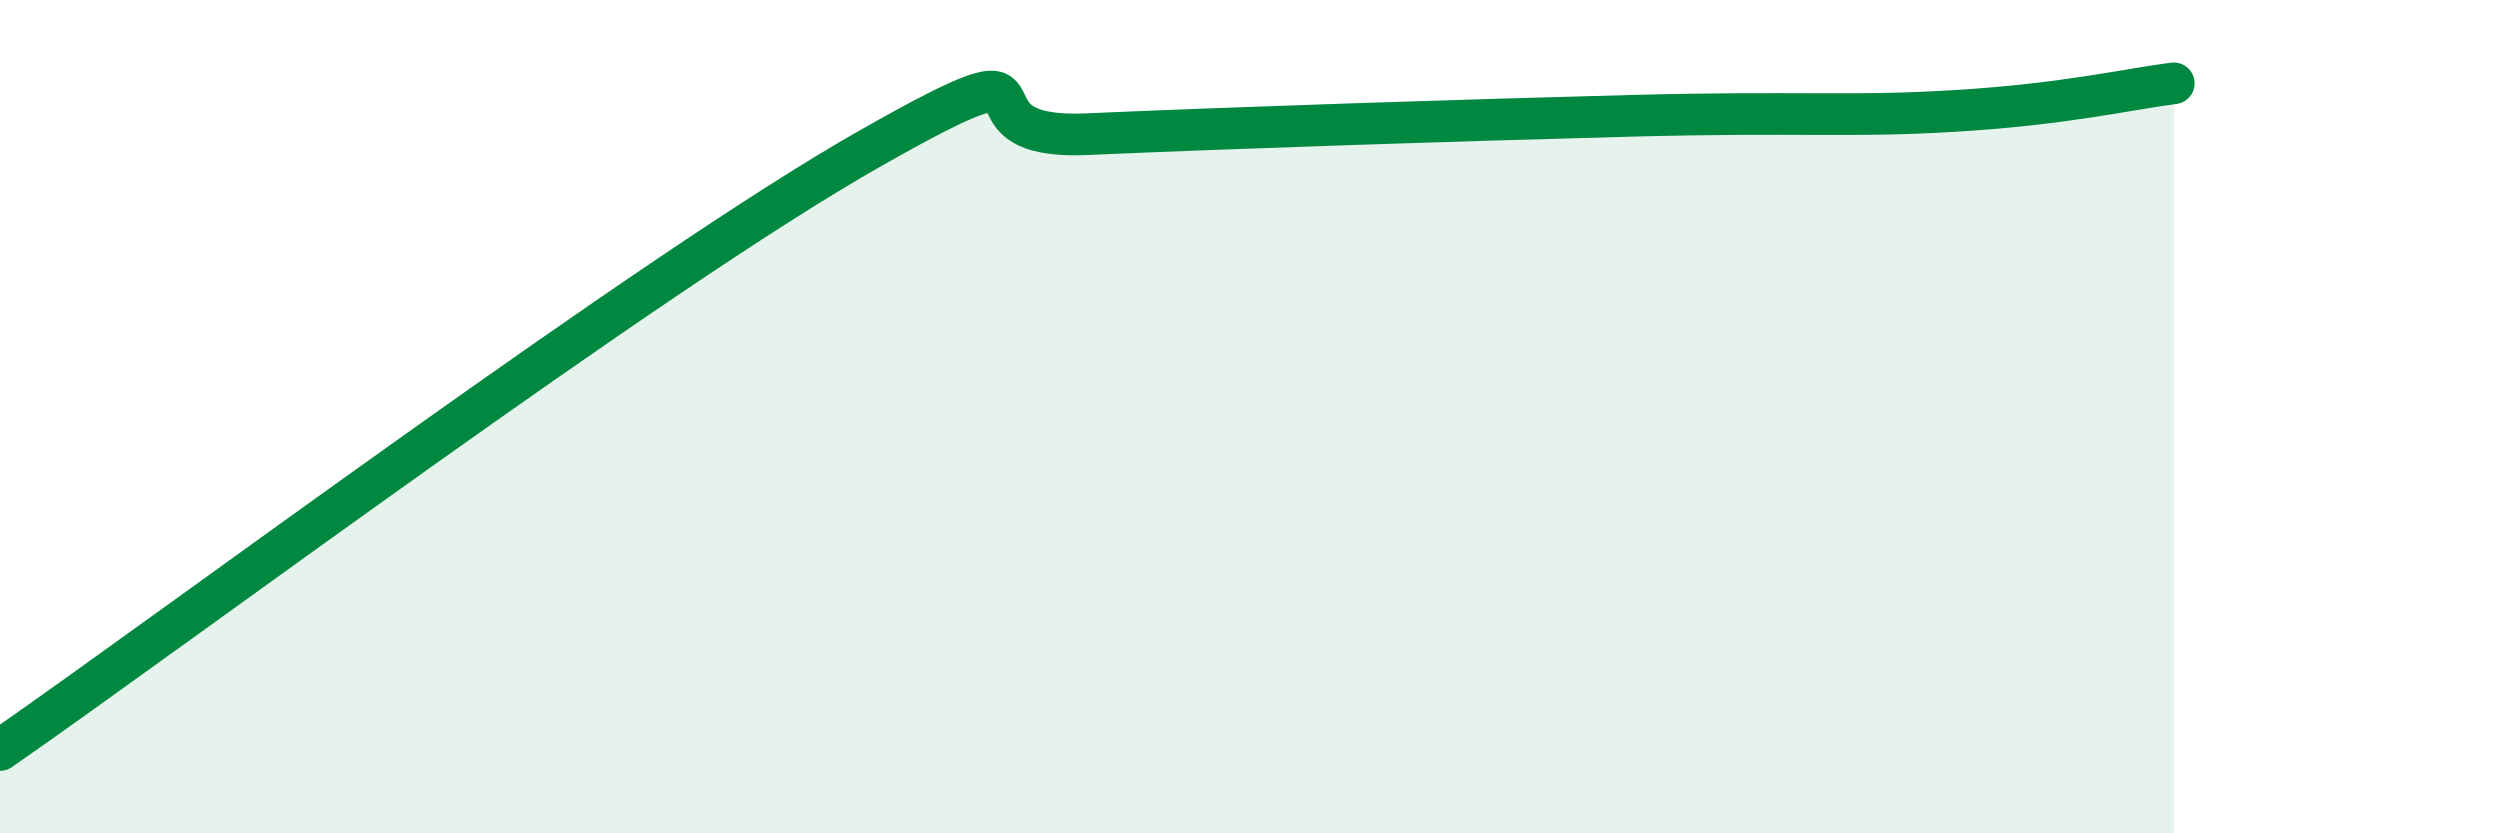 
    <svg width="60" height="20" viewBox="0 0 60 20" xmlns="http://www.w3.org/2000/svg">
      <path
        d="M 0,18 C 4.17,15.11 15.65,6.53 20.87,3.57 C 26.09,0.61 22.44,3.38 26.09,3.22 C 29.74,3.06 34.96,2.89 39.13,2.78 C 43.3,2.67 44.35,2.82 46.96,2.66 C 49.57,2.5 51.13,2.13 52.17,2L52.17 20L0 20Z"
        fill="#008740"
        opacity="0.1"
        stroke-linecap="round"
        stroke-linejoin="round"
      />
      <path
        d="M 0,18 C 4.17,15.11 15.65,6.53 20.87,3.57 C 26.09,0.61 22.44,3.38 26.09,3.22 C 29.74,3.06 34.96,2.89 39.13,2.78 C 43.3,2.67 44.35,2.82 46.96,2.66 C 49.57,2.5 51.13,2.13 52.17,2"
        stroke="#008740"
        stroke-width="1"
        fill="none"
        stroke-linecap="round"
        stroke-linejoin="round"
      />
    </svg>
  